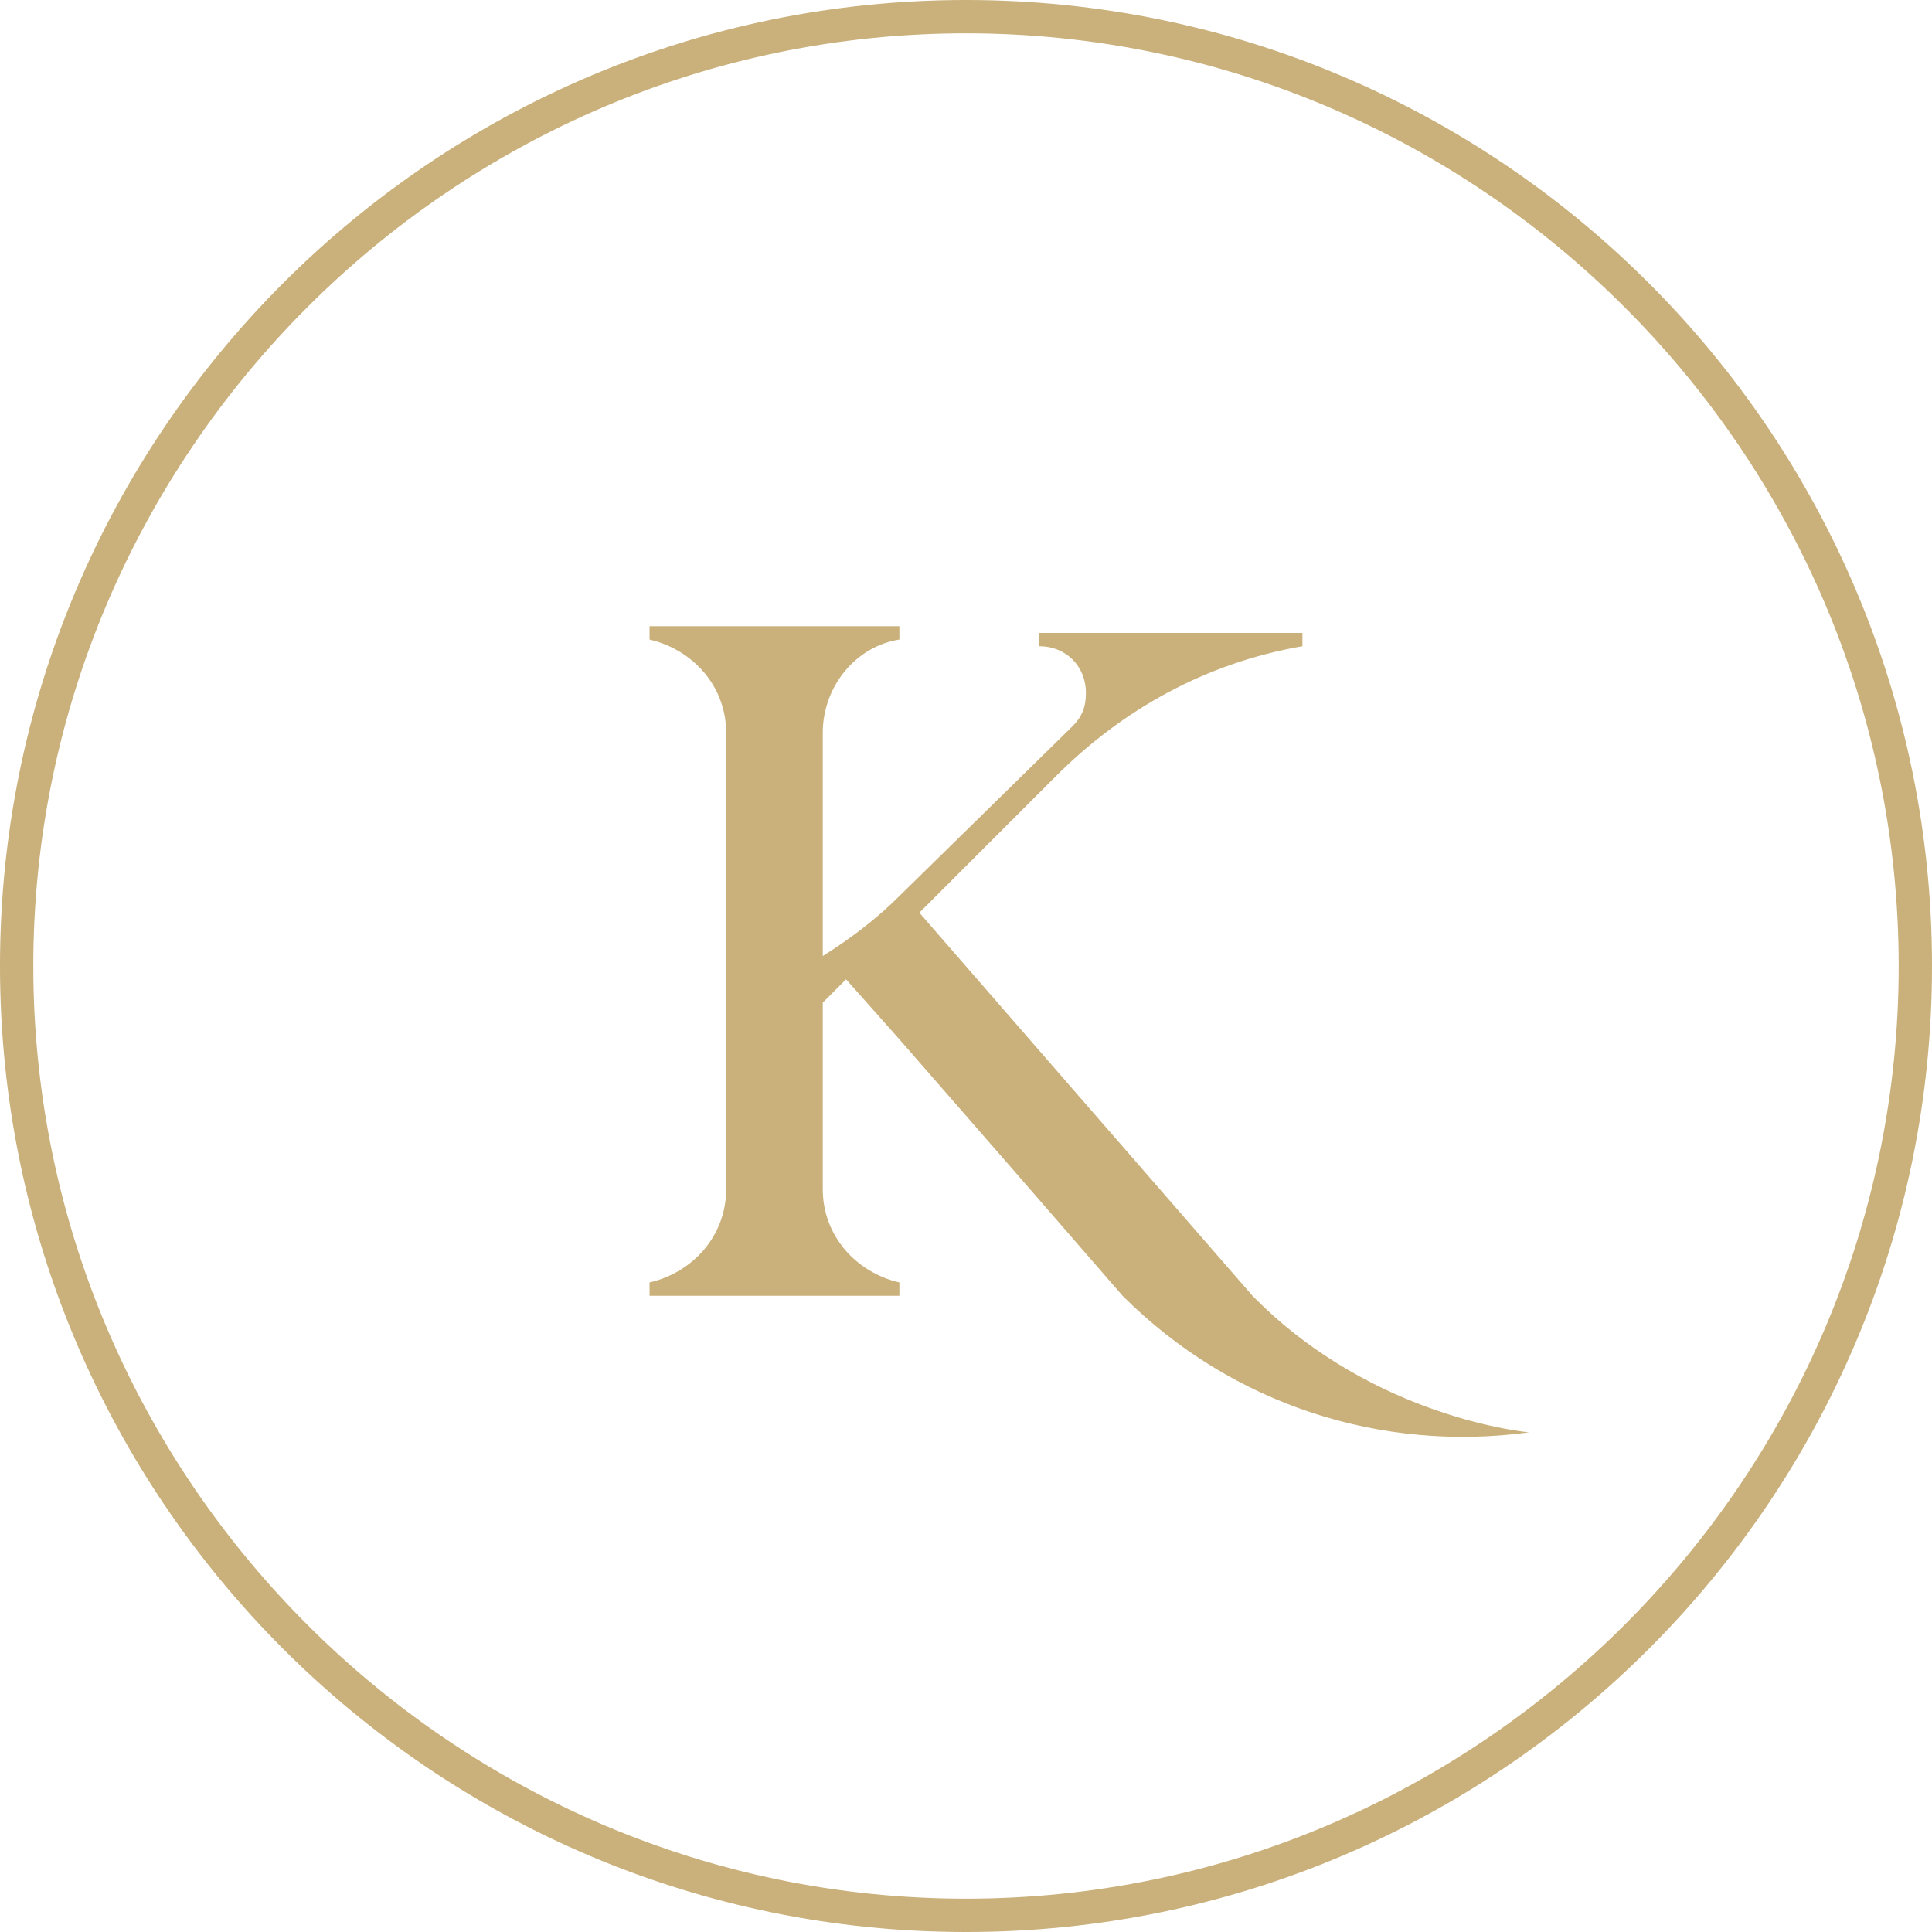<?xml version="1.0" encoding="utf-8"?>
<!-- Generator: Adobe Illustrator 26.5.0, SVG Export Plug-In . SVG Version: 6.00 Build 0)  -->
<svg version="1.1" id="Layer_1" xmlns="http://www.w3.org/2000/svg" xmlns:xlink="http://www.w3.org/1999/xlink" x="0px" y="0px"
	 width="58px" height="58px" viewBox="0 0 58 58" style="enable-background:new 0 0 58 58;" xml:space="preserve">
<style type="text/css">
	.st0{fill:#CAB07A;}
</style>
<g>
	<g>
		<path class="st0" d="M29,1c15.4,0,28,12.6,28,28c0,15.4-12.6,28-28,28S1,44.4,1,29C1,13.6,13.6,1,29,1 M29,0C13,0,0,13,0,29
			c0,16,13,29,29,29s29-13,29-29C58,13,45,0,29,0L29,0z"/>
	</g>
</g>
<g>
	<path class="st0" d="M45.9,43c0,0-4.6-0.4-8.2-4l-0.1-0.1l-10-11.5l0,0l3.8-3.8l0.3-0.3c2-2,4.5-3.4,7.4-3.9v-0.4h-7.9v0.4
		c0.8,0,1.4,0.6,1.4,1.4c0,0.4-0.1,0.7-0.4,1L27,26.9c-0.7,0.7-1.5,1.3-2.3,1.8V22c0-1.4,1-2.6,2.3-2.8v-0.4h-2.3h-2h-3.2v0.4
		c1.3,0.3,2.3,1.4,2.3,2.8v13.7c0,1.4-1,2.5-2.3,2.8v0.4H27v-0.4c-1.3-0.3-2.3-1.4-2.3-2.8v-5.4l0-0.2l0.7-0.7l1.6,1.8l3.4,3.9
		l3.3,3.8C37,42.2,41.5,43.6,45.9,43"/>
</g>
</svg>
